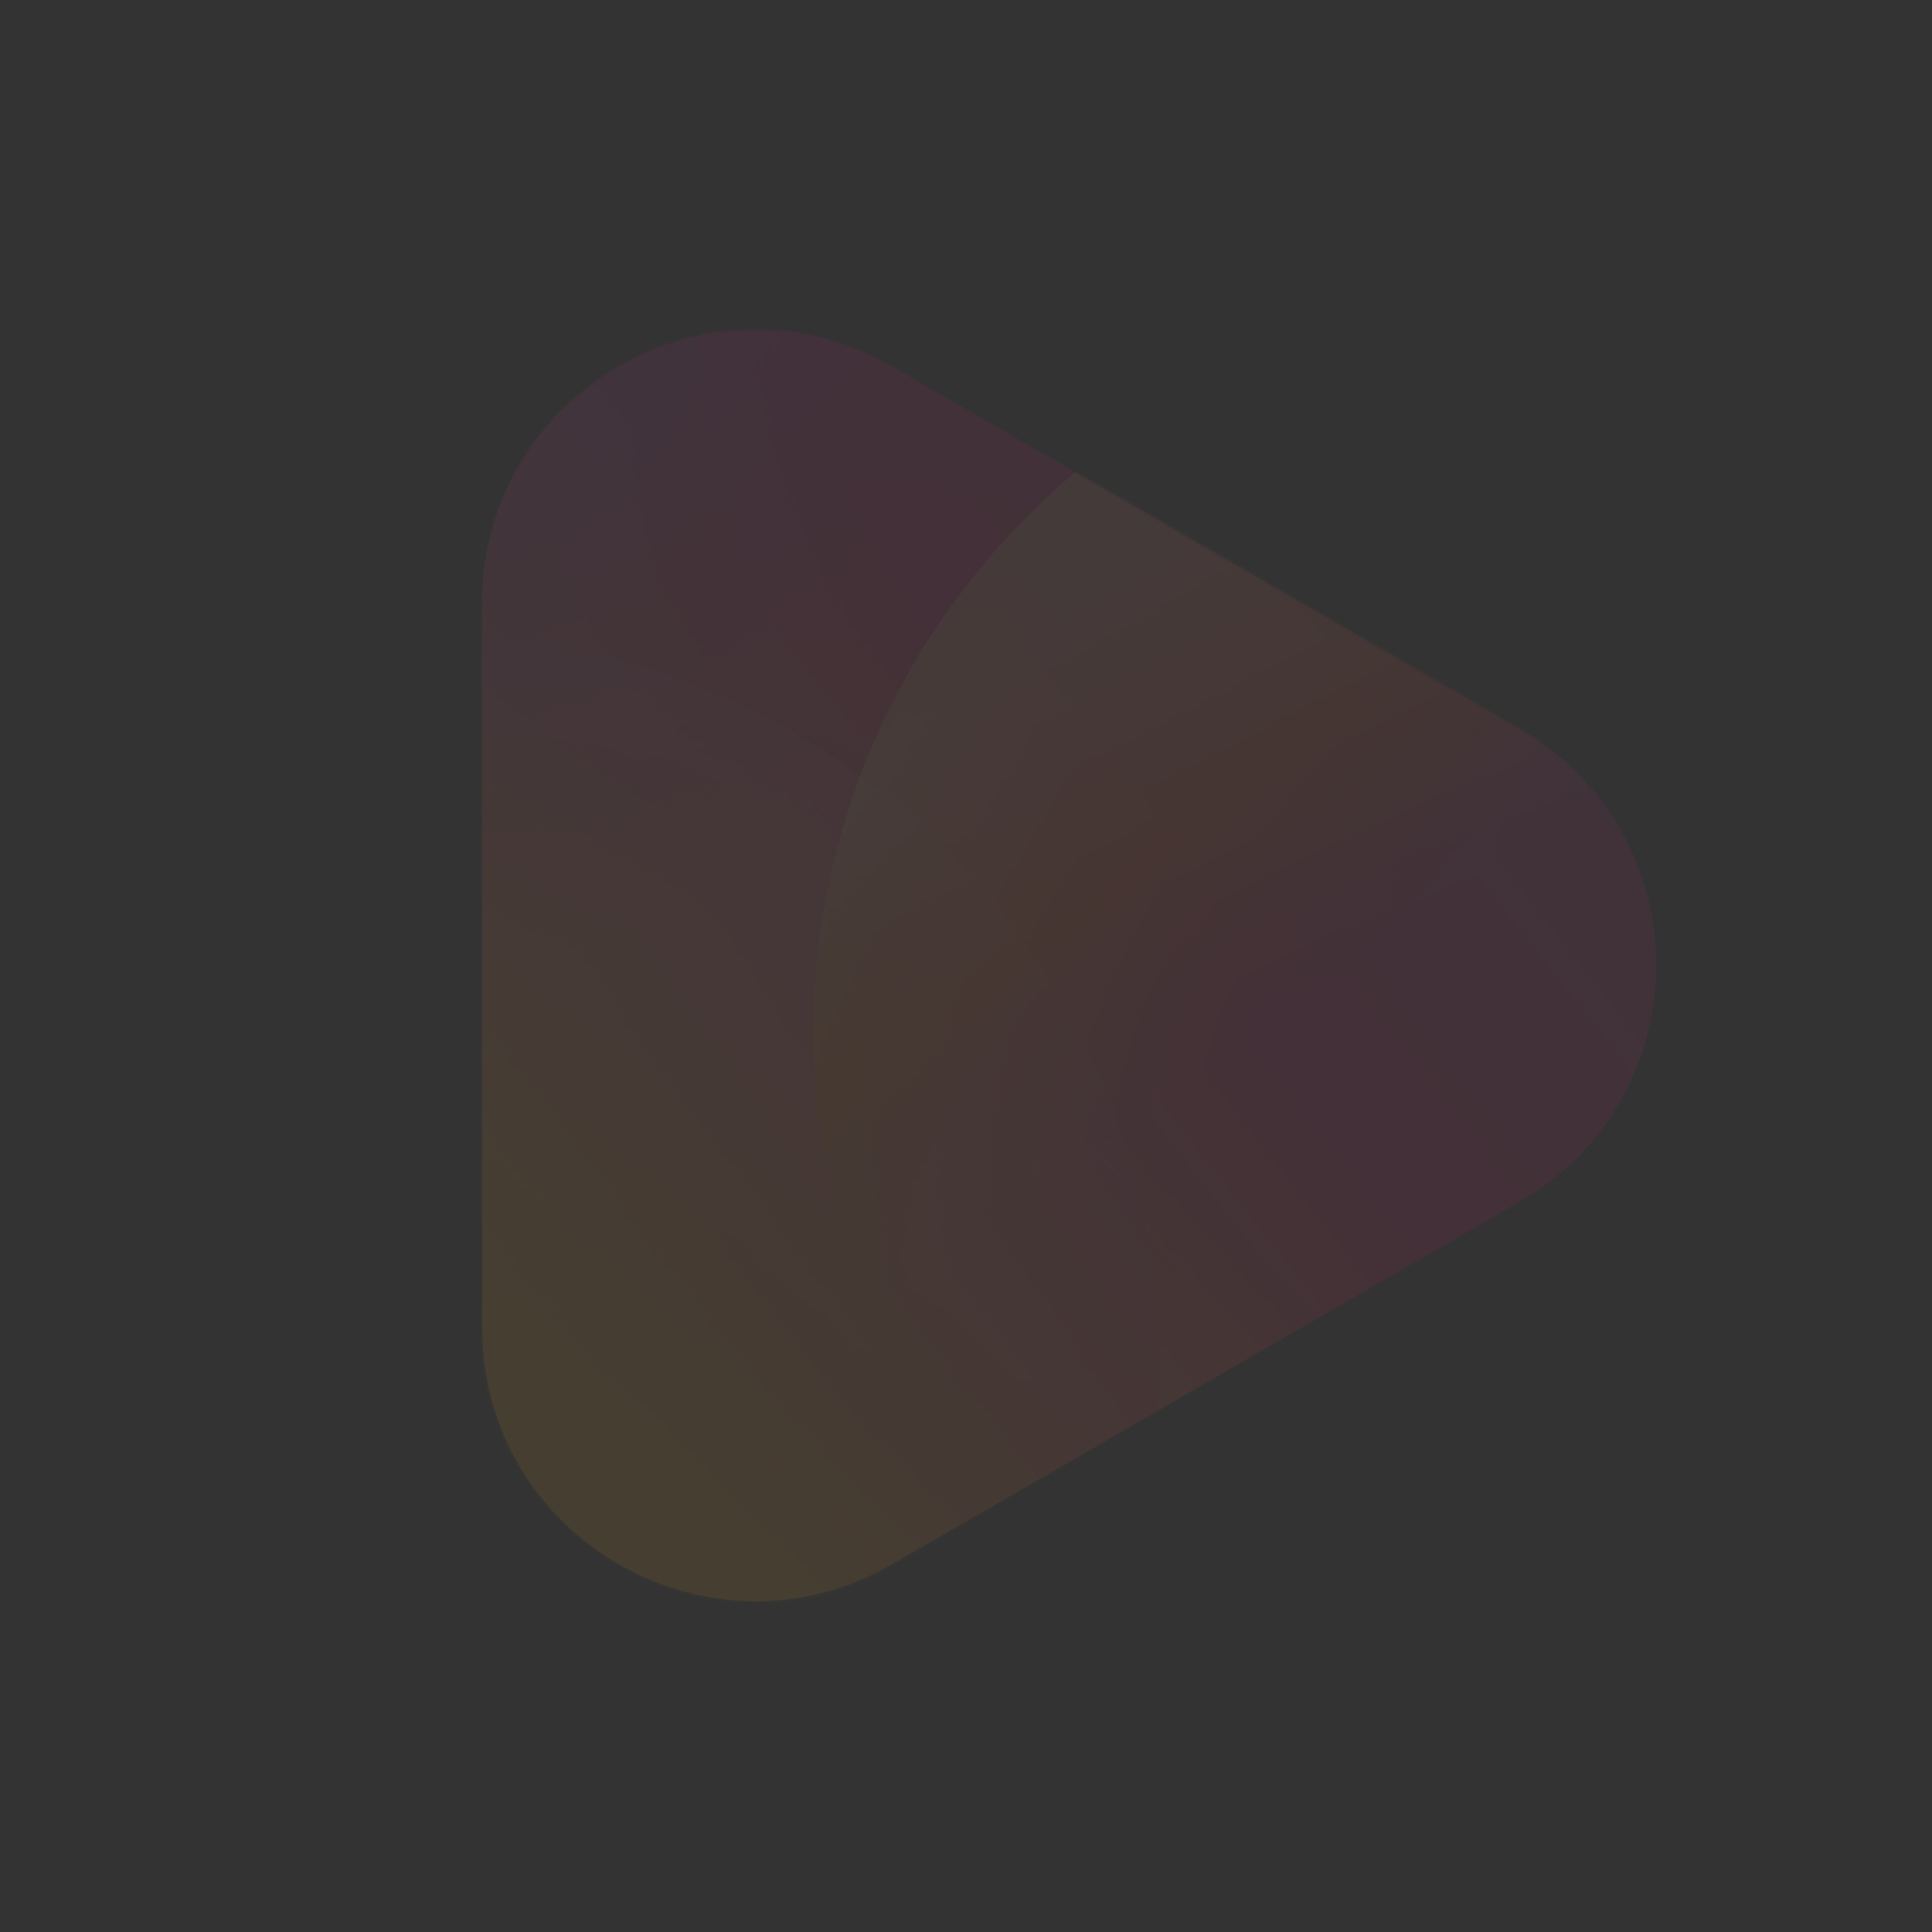 <svg width="579" height="579" viewBox="0 0 579 579" fill="none" xmlns="http://www.w3.org/2000/svg"><rect x="0" y="0" width="579" height="579" fill="#333333" stroke="none"/><g opacity="0.1"><path d="M455.375 218.399C509.944 249.905 509.944 328.669 455.375 360.174L267.32 468.748C212.751 500.254 144.539 460.872 144.539 397.86L144.539 180.713C144.539 117.702 212.751 78.32 267.32 109.825L455.375 218.399Z" fill="url(#paint0_linear_4936_12202)"/><mask id="mask0_4936_12202" style="mask-type:alpha" maskUnits="userSpaceOnUse" x="144" y="98" width="353" height="382"><path d="M455.375 218.399C509.944 249.905 509.944 328.669 455.375 360.174L267.32 468.748C212.751 500.254 144.539 460.872 144.539 397.86L144.539 180.713C144.539 117.702 212.751 78.32 267.32 109.825L455.375 218.399Z" fill="url(#paint1_linear_4936_12202)"/></mask><g mask="url(#mask0_4936_12202)"><circle opacity="0.55" cx="127.92" cy="409.632" r="219.558" transform="rotate(27.087 127.92 409.632)" fill="url(#paint2_linear_4936_12202)" fill-opacity="0.72"/><circle opacity="0.55" cx="463.286" cy="309.85" r="219.558" transform="rotate(27.087 463.286 309.85)" fill="url(#paint3_linear_4936_12202)"/><circle opacity="0.55" cx="184.371" cy="443.309" r="264.284" transform="rotate(62.561 184.371 443.309)" fill="url(#paint4_linear_4936_12202)"/><circle opacity="0.55" cx="189.16" cy="89.42" r="264.284" transform="rotate(170.604 189.16 89.42)" fill="url(#paint5_radial_4936_12202)"/></g></g><defs><linearGradient id="paint0_linear_4936_12202" x1="527.738" y1="-62.422" x2="3.53277e-05" y2="351.414" gradientUnits="userSpaceOnUse"><stop offset="0.095" stop-color="#8B4D9A"/><stop offset="0.512" stop-color="#E01465"/><stop offset="0.891" stop-color="#F2B414"/></linearGradient><linearGradient id="paint1_linear_4936_12202" x1="527.738" y1="-62.422" x2="50.493" y2="358.087" gradientUnits="userSpaceOnUse"><stop offset="0.095" stop-color="#8B4D9A"/><stop offset="0.512" stop-color="#E01465"/><stop offset="0.958" stop-color="#F2B414"/></linearGradient><linearGradient id="paint2_linear_4936_12202" x1="235.137" y1="510.795" x2="127.92" y2="129.506" gradientUnits="userSpaceOnUse"><stop offset="0.344" stop-color="#E01465"/><stop offset="1" stop-color="#EF89B2"/></linearGradient><linearGradient id="paint3_linear_4936_12202" x1="392.456" y1="366.34" x2="245.496" y2="289.426" gradientUnits="userSpaceOnUse"><stop offset="0.084" stop-color="#DF7924" stop-opacity="0"/><stop offset="0.443" stop-color="#FF7400"/><stop offset="0.895" stop-color="#FFCC80"/></linearGradient><linearGradient id="paint4_linear_4936_12202" x1="93.12" y1="468.037" x2="32.184" y2="309.657" gradientUnits="userSpaceOnUse"><stop stop-color="#FFF500" stop-opacity="0.79"/><stop offset="1" stop-color="#F2B414" stop-opacity="0"/></linearGradient><radialGradient id="paint5_radial_4936_12202" cx="0" cy="0" r="1" gradientUnits="userSpaceOnUse" gradientTransform="translate(268.616 117.4) rotate(-126.472) scale(221.556)"><stop offset="0.443" stop-color="#A642B5"/><stop offset="1" stop-color="#DB1668" stop-opacity="0"/></radialGradient></defs></svg>